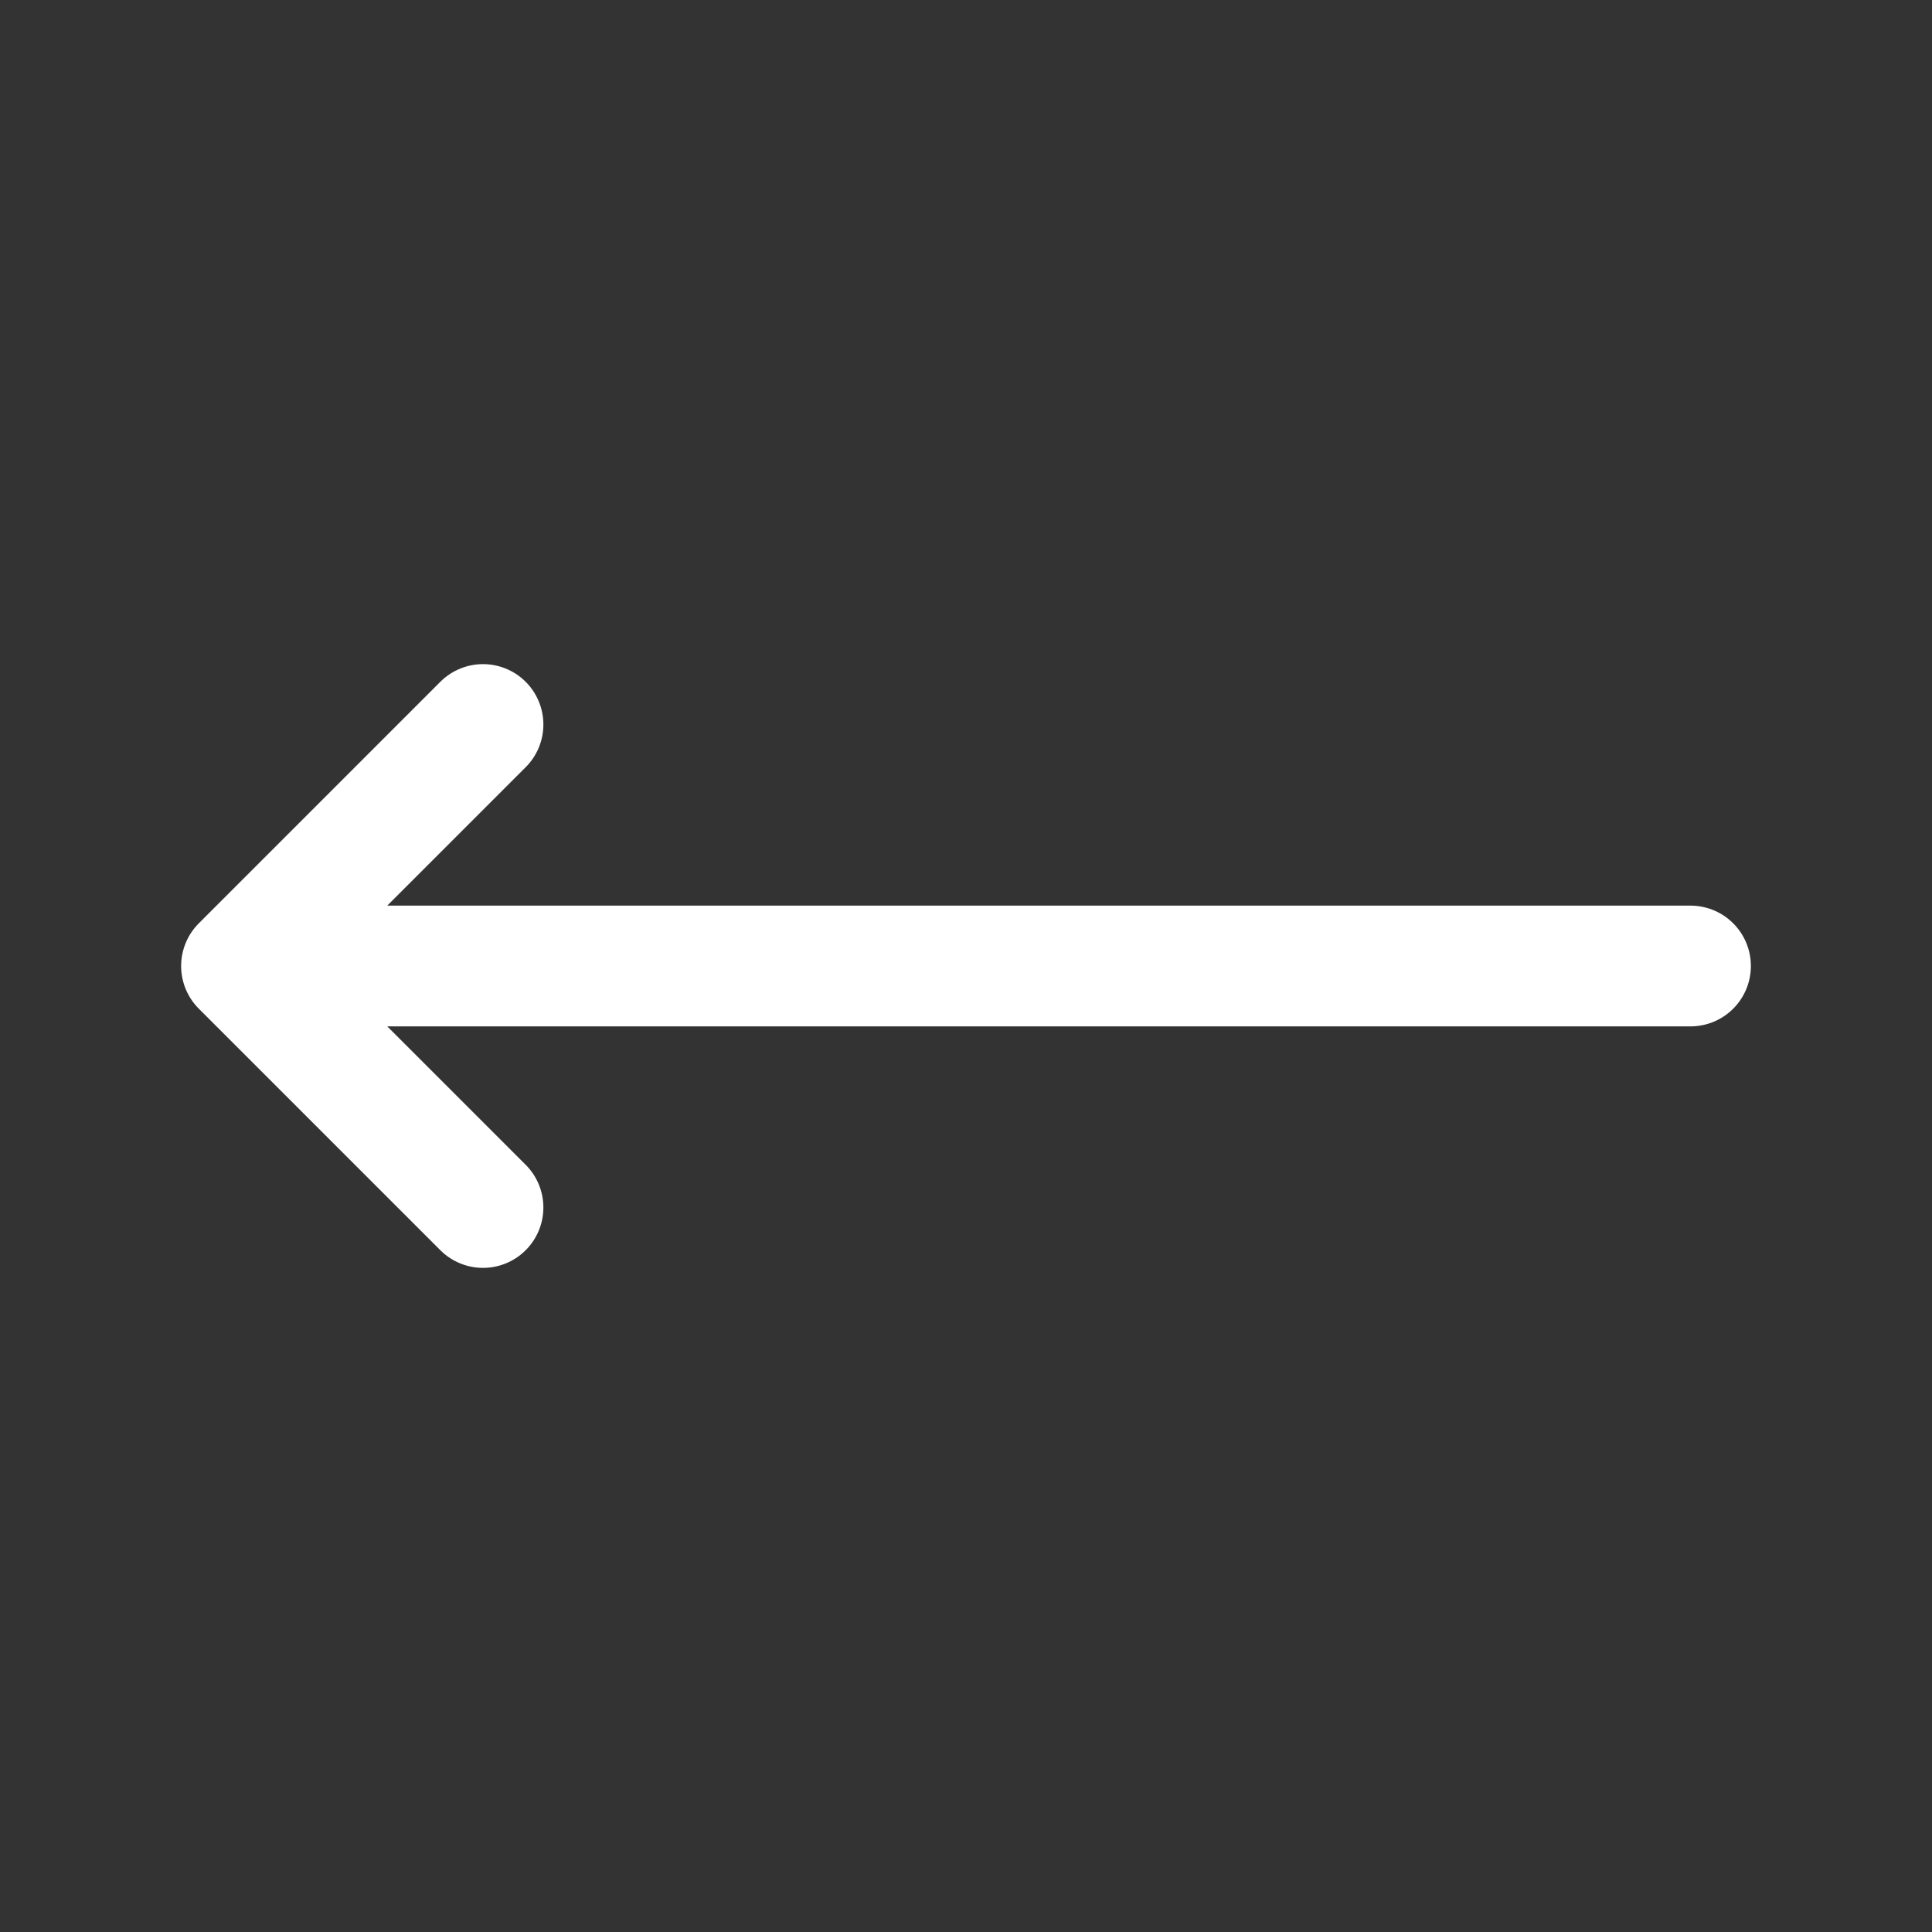 <?xml version="1.0" encoding="UTF-8"?>
<svg xmlns="http://www.w3.org/2000/svg" fill="#000000" width="800px" height="800px" viewBox="0 0 24 24" id="left-arrow" class="icon line">
  <rect x="0" y="0" width="24" height="24" fill="#333333" stroke="none"/>
  <g id="SVGRepo_bgCarrier" stroke-width="0"></g>
  <g id="SVGRepo_tracerCarrier" stroke-linecap="round" stroke-linejoin="round"></g>
  <g id="SVGRepo_iconCarrier">
    <path id="primary" d="M21,12H3M6,9,3,12l3,3" style="fill: none; stroke: #ffffff; stroke-linecap: round; stroke-linejoin: round; stroke-width: 1.5;"></path>
  </g>
</svg>

